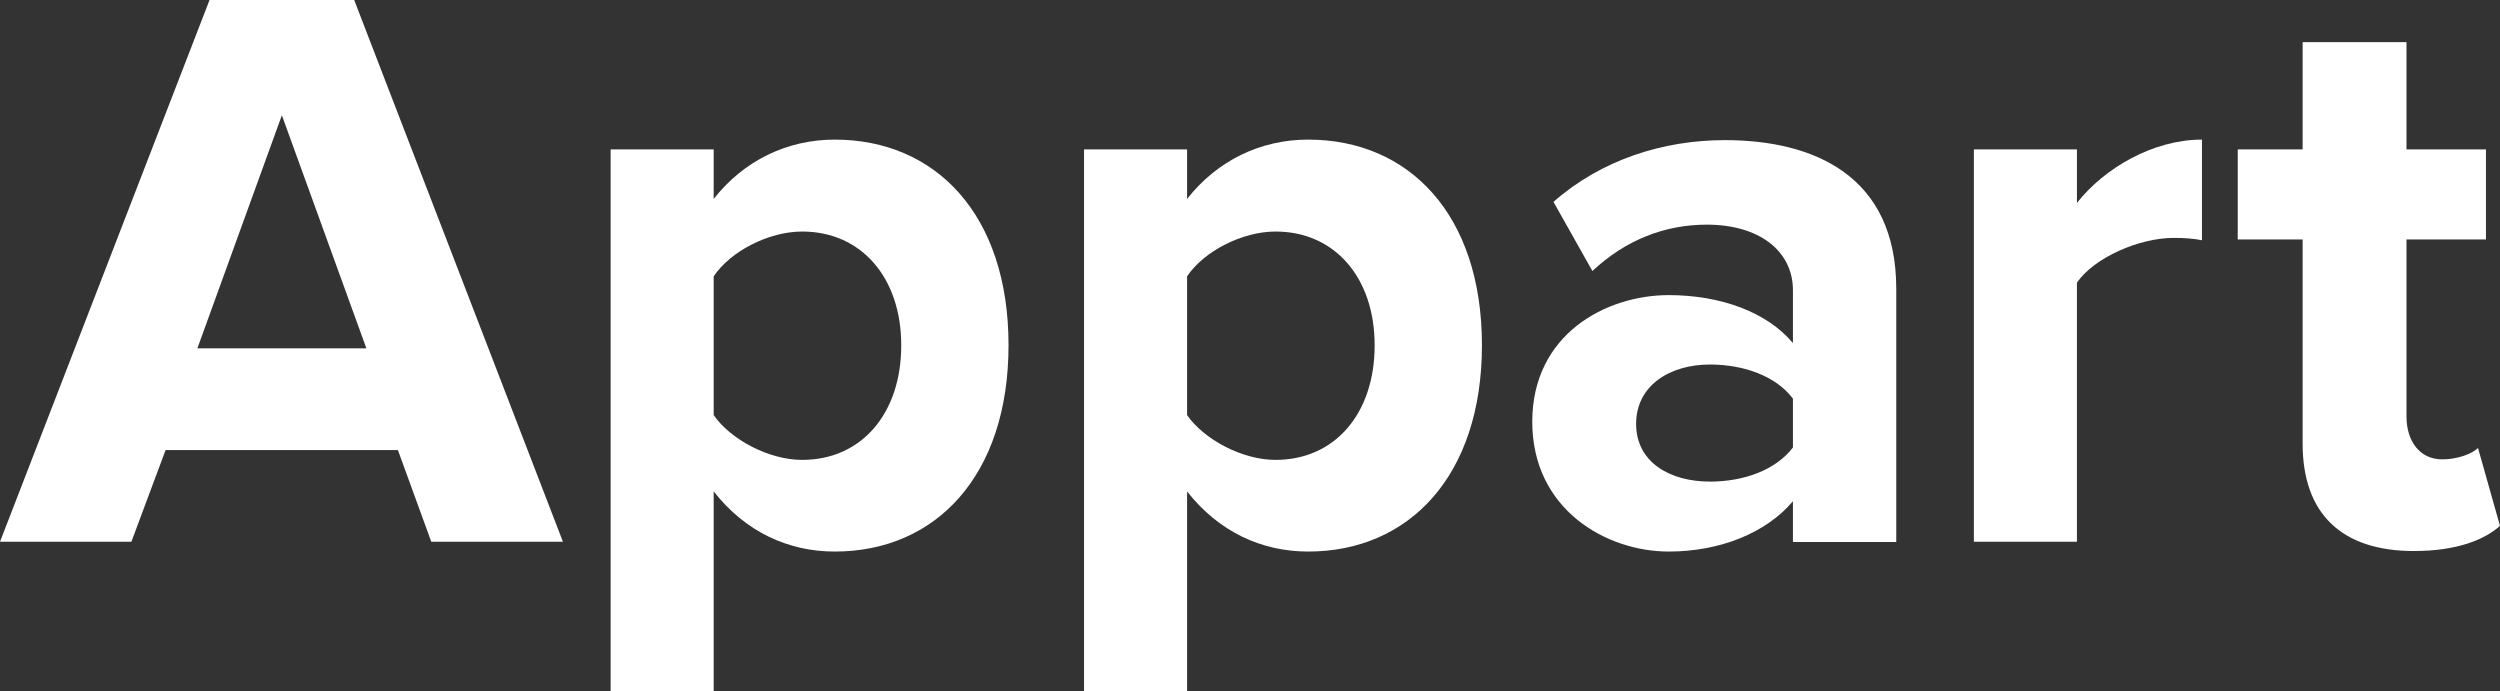 <?xml version="1.0" encoding="UTF-8"?><svg id="Layer_2" xmlns="http://www.w3.org/2000/svg" viewBox="0 0 94.37 26.09"><rect x="0" y="0" width="94.37" height="26.09" fill="#333333" stroke="none"/><defs><style>.cls-1{fill:#fff;}</style></defs><g id="Layer_1-2"><g><path class="cls-1" d="M16.28,20.45l-1.26-3.46H6.25l-1.29,3.46H0L7.91,0h5.46l7.88,20.45h-4.97ZM10.64,4.35l-3.19,8.8h6.38l-3.19-8.8Z"/><path class="cls-1" d="M26.94,18.55v7.54h-3.89V5.64h3.89v1.87c1.13-1.44,2.76-2.24,4.57-2.24,3.8,0,6.56,2.82,6.56,7.76s-2.76,7.79-6.56,7.79c-1.75,0-3.37-.74-4.57-2.27Zm7.08-5.52c0-2.54-1.5-4.29-3.74-4.29-1.26,0-2.7,.74-3.34,1.69v5.24c.64,.92,2.08,1.69,3.34,1.69,2.24,0,3.74-1.75,3.74-4.32Z"/><path class="cls-1" d="M44.81,18.55v7.54h-3.89V5.64h3.89v1.87c1.13-1.44,2.76-2.24,4.57-2.24,3.8,0,6.56,2.82,6.56,7.76s-2.76,7.79-6.56,7.79c-1.75,0-3.37-.74-4.57-2.27Zm7.08-5.52c0-2.54-1.5-4.29-3.74-4.29-1.26,0-2.7,.74-3.34,1.69v5.24c.64,.92,2.08,1.69,3.34,1.69,2.24,0,3.74-1.75,3.74-4.32Z"/><path class="cls-1" d="M67.68,20.45v-1.53c-1.01,1.2-2.76,1.9-4.69,1.9-2.36,0-5.15-1.59-5.15-4.9s2.79-4.78,5.15-4.78c1.96,0,3.71,.64,4.69,1.81v-1.99c0-1.5-1.29-2.48-3.25-2.48-1.59,0-3.07,.58-4.32,1.75l-1.47-2.61c1.81-1.59,4.14-2.33,6.47-2.33,3.37,0,6.47,1.35,6.47,5.61v9.56h-3.89Zm0-3.56v-1.84c-.64-.86-1.87-1.29-3.13-1.29-1.53,0-2.79,.8-2.79,2.24s1.26,2.18,2.79,2.18c1.26,0,2.48-.43,3.13-1.29Z"/><path class="cls-1" d="M74.51,20.45V5.64h3.89v2.02c1.04-1.32,2.88-2.39,4.72-2.39v3.8c-.28-.06-.64-.09-1.07-.09-1.29,0-3,.74-3.65,1.69v9.78h-3.89Z"/><path class="cls-1" d="M86.92,16.77v-7.73h-2.45v-3.4h2.45V1.59h3.92V5.64h3v3.4h-3v6.68c0,.92,.49,1.62,1.35,1.62,.58,0,1.13-.21,1.35-.43l.83,2.94c-.58,.52-1.62,.95-3.25,.95-2.73,0-4.2-1.41-4.2-4.05Z"/></g></g></svg>